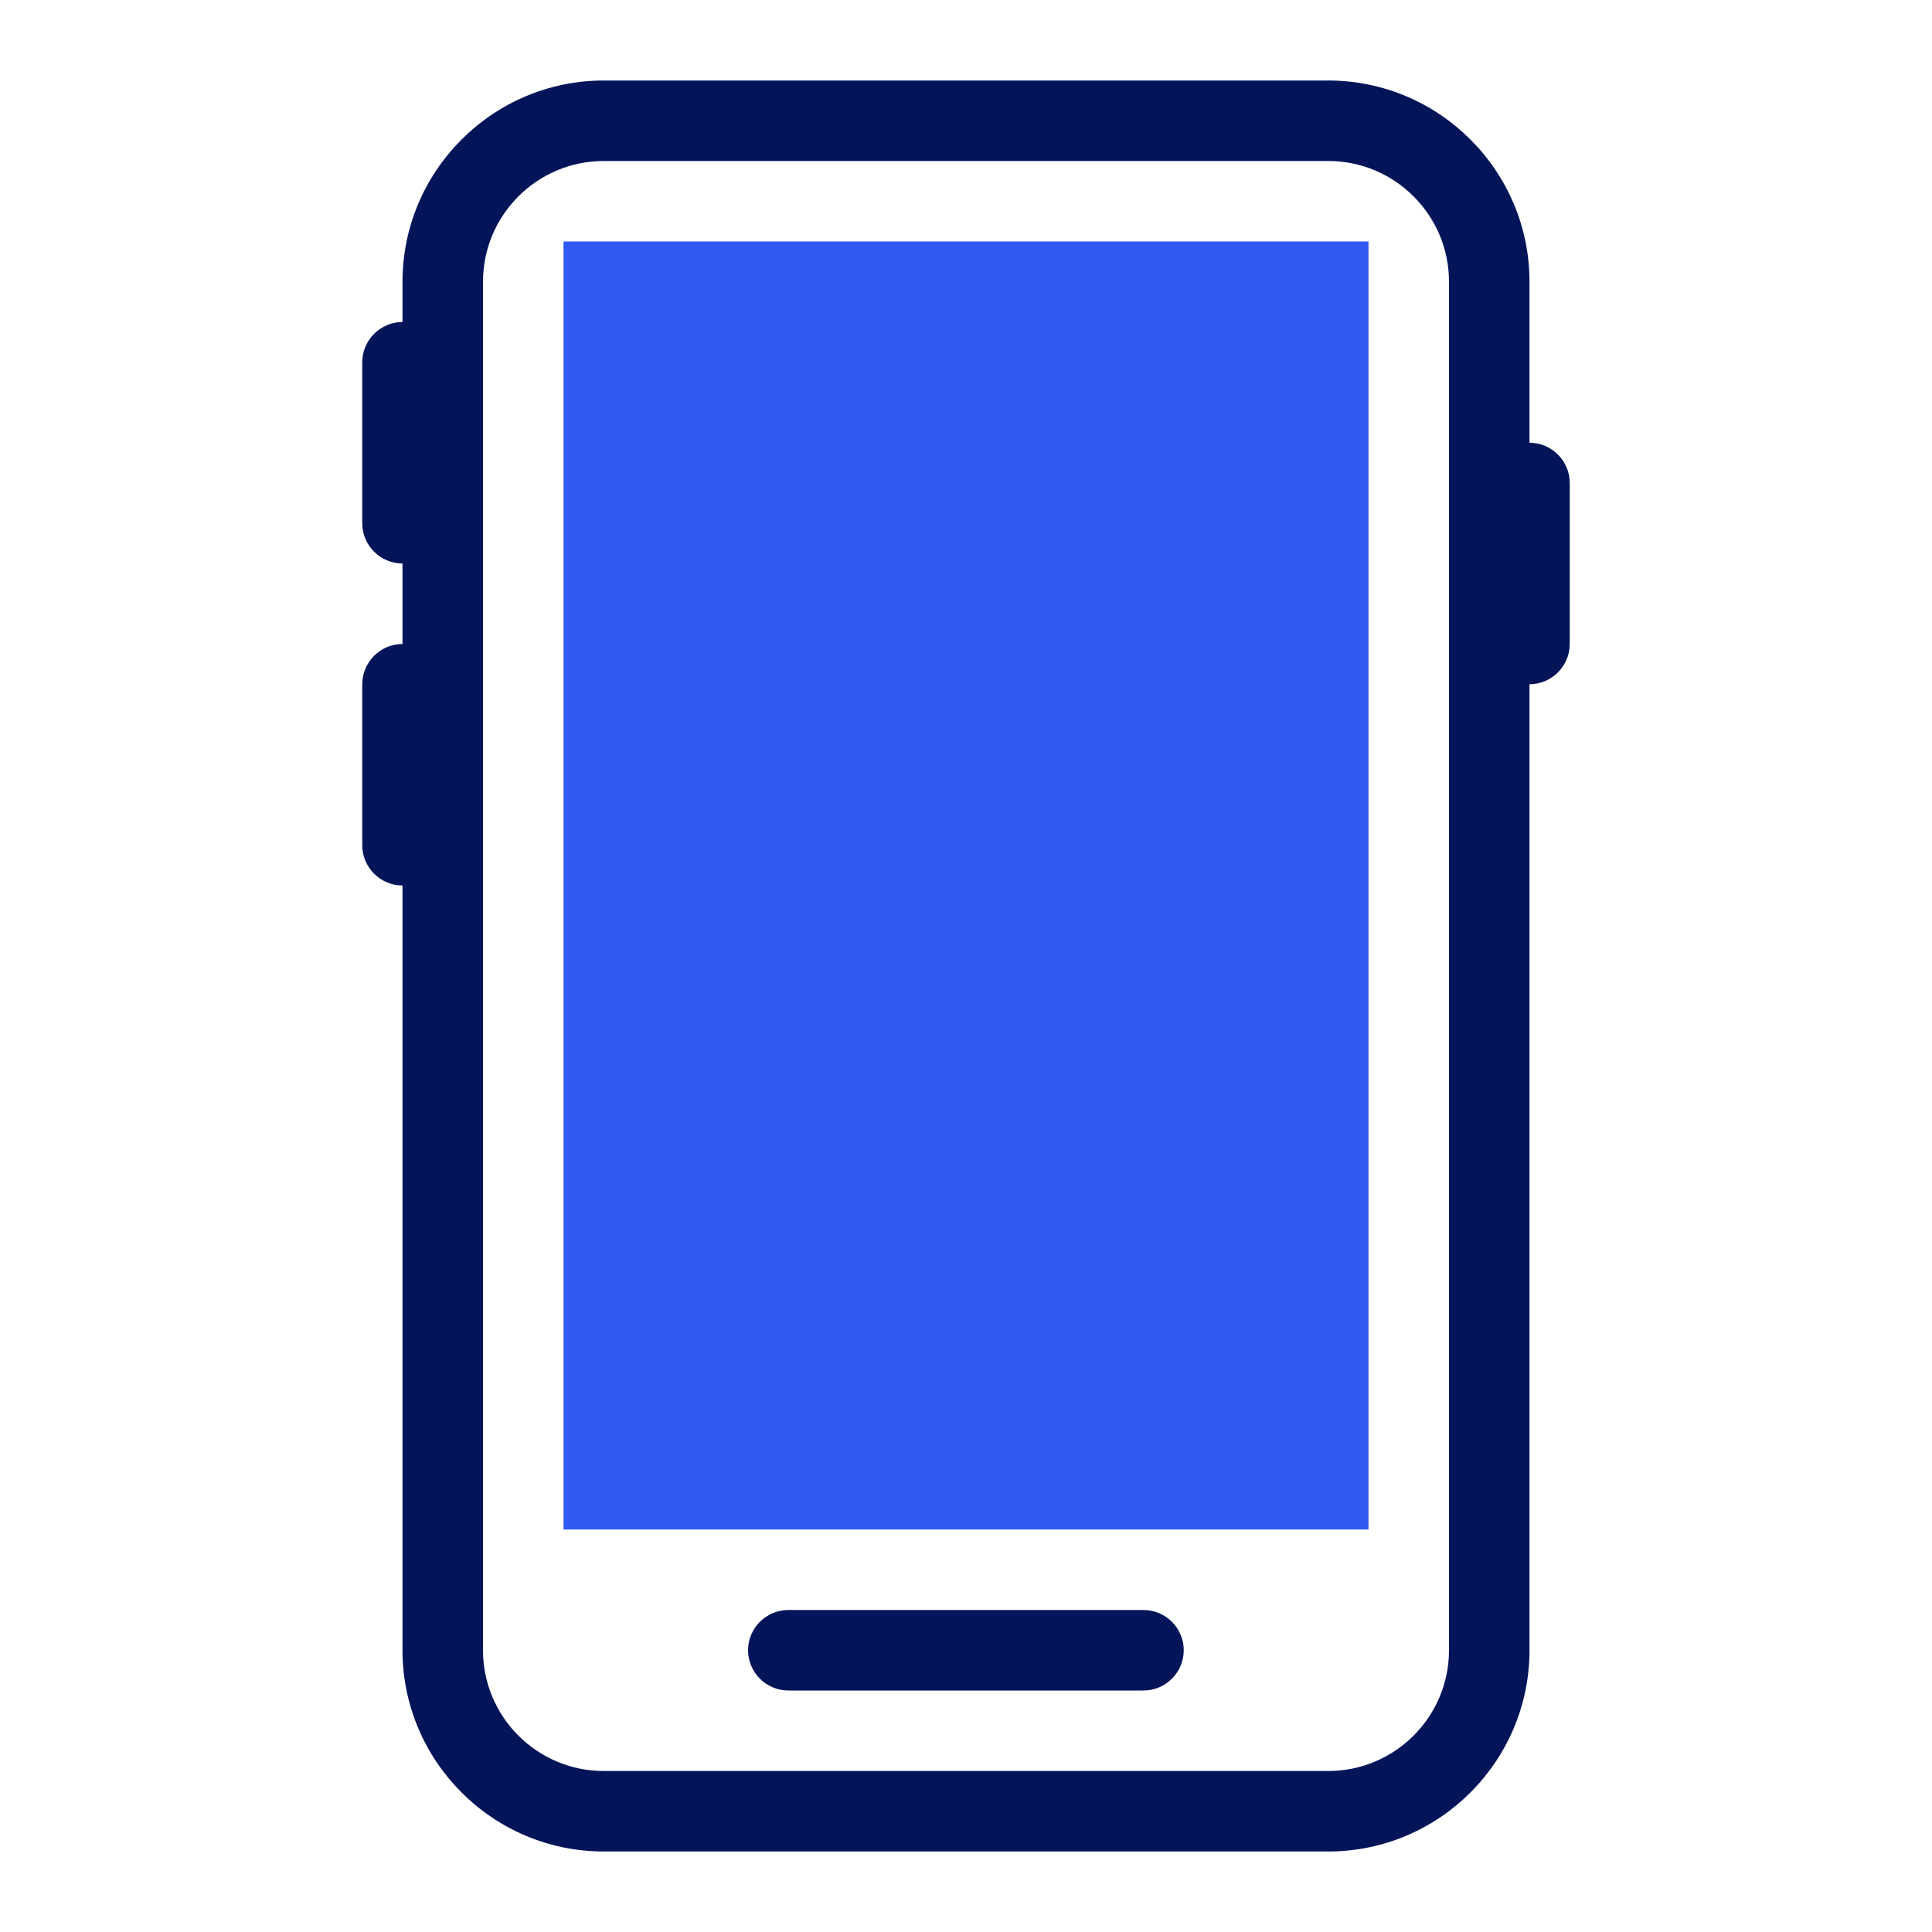 <?xml version="1.0" encoding="UTF-8"?><svg id="Icon" xmlns="http://www.w3.org/2000/svg" viewBox="0 0 96 96"><defs><style>.cls-1{fill:#305af3;}.cls-1,.cls-2{stroke-width:0px;}.cls-2{fill:#041459;}</style></defs><rect class="cls-1" x="28" y="12" width="40" height="64"/><path class="cls-2" d="M58.82,82c0,1.1-.9,2-2,2h-17.65c-1.1,0-2-.9-2-2s.9-2,2-2h17.65c1.1,0,2,.9,2,2ZM78,24v8c0,1.1-.9,2-2,2v48c0,5.51-4.49,10-10,10H30c-5.51,0-10-4.49-10-10v-38c-1.1,0-2-.9-2-2v-8c0-1.1.9-2,2-2v-4c-1.1,0-2-.9-2-2v-8c0-1.1.9-2,2-2v-2c0-5.51,4.49-10,10-10h36c5.51,0,10,4.49,10,10v8c1.1,0,2,.9,2,2ZM72,14c0-3.31-2.69-6-6-6H30c-3.31,0-6,2.69-6,6v68c0,3.31,2.69,6,6,6h36c3.31,0,6-2.69,6-6V14Z"/></svg>